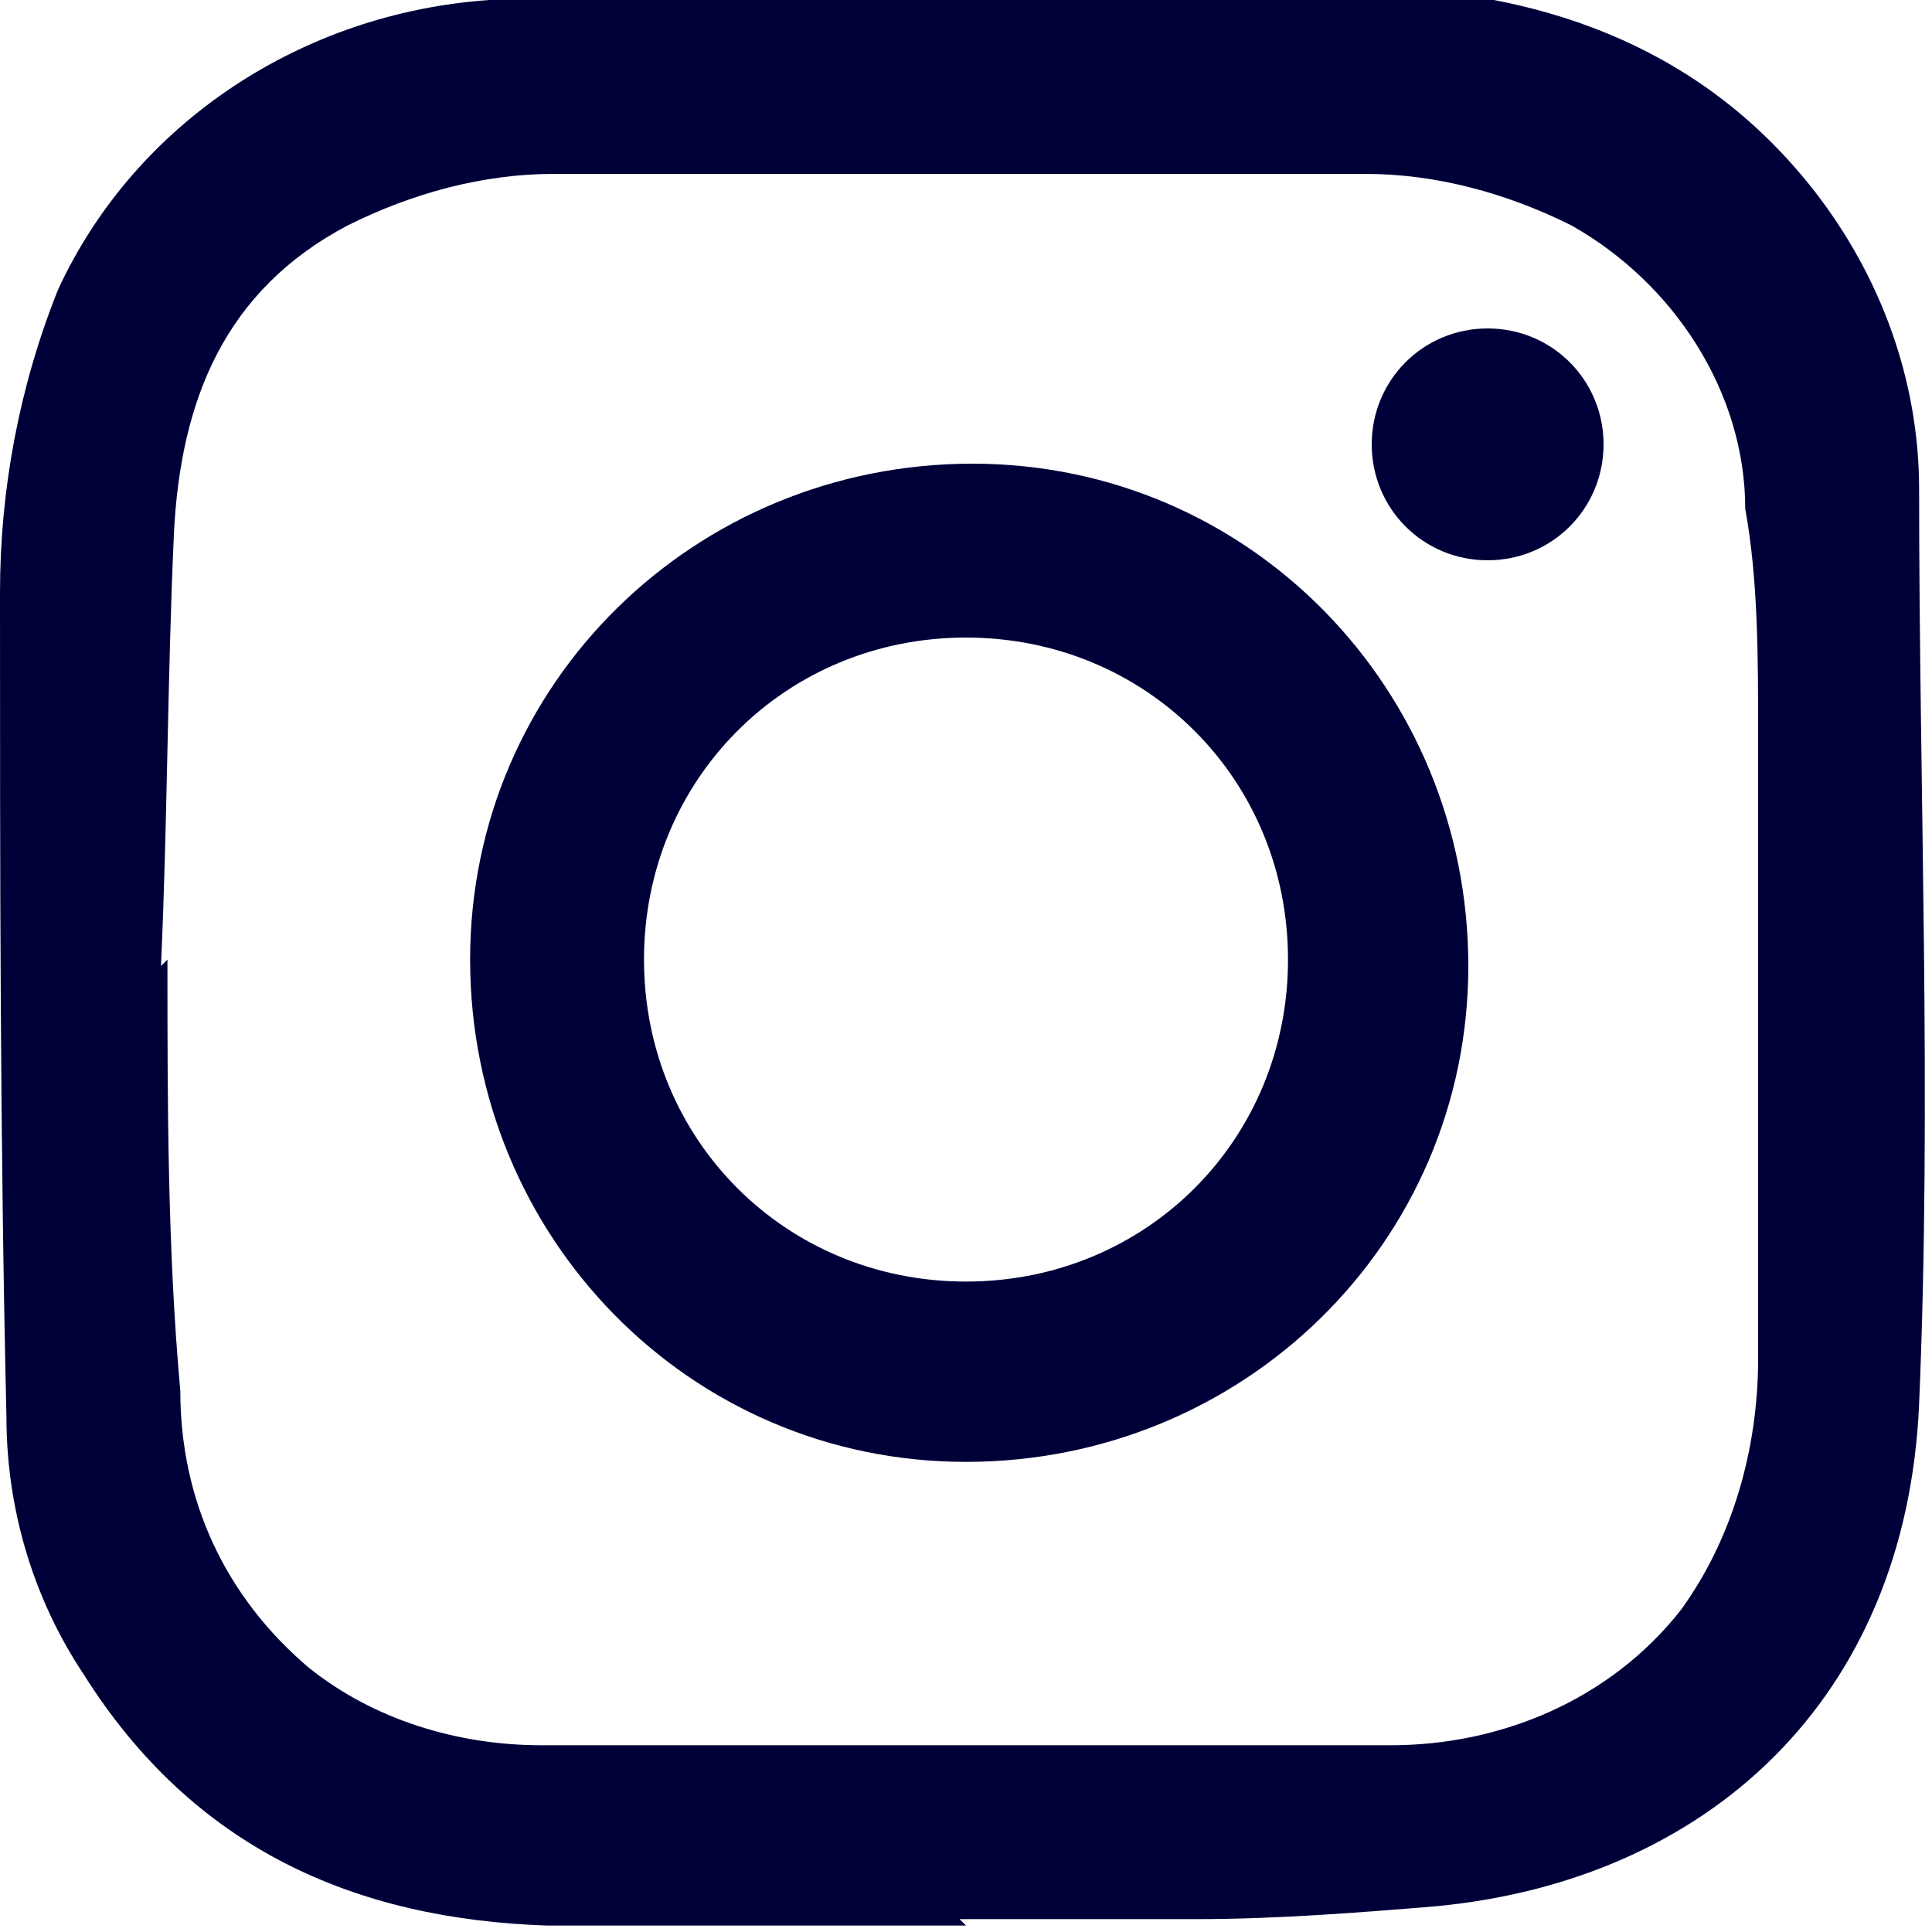 <?xml version="1.0" encoding="UTF-8"?>
<svg id="Calque_1" xmlns="http://www.w3.org/2000/svg" version="1.1" viewBox="0 0 30 30">
  <!-- Generator: Adobe Illustrator 29.4.0, SVG Export Plug-In . SVG Version: 2.1.0 Build 152)  -->
  <defs>
    <style>
      .st0 {
        fill: #000039;
      }
    </style>
  </defs>
  <g id="Groupe_140">
    <path id="Tracé_152" class="st0" d="M15,29.9c-2.2,0-4.3,0-6.5,0-3-.1-5.5-1.2-7.2-3.9-.8-1.2-1.2-2.6-1.2-4C0,17.7,0,13.5,0,9.2c0-1.6.3-3.2.9-4.7C2.1,1.9,4.7.2,7.6,0c2.9-.2,5.8-.2,8.7-.2,1.7,0,3.4,0,5.1,0,2.7.1,5.1,1,6.8,3.2,1,1.3,1.6,2.9,1.6,4.6,0,4.7.2,9.5,0,14.2-.2,4.6-3.3,7.4-7.5,7.8-1.2.1-2.5.2-3.7.2-1.2,0-2.4,0-3.7,0h0M2.6,14.9c0,2.2,0,4.5.2,6.7,0,1.7.7,3.2,2,4.3,1,.8,2.3,1.2,3.6,1.2,4.4,0,8.8,0,13.2,0,1.7,0,3.4-.7,4.5-2.1.8-1.1,1.2-2.5,1.2-3.9,0-3.2,0-6.5,0-9.7,0-1.2,0-2.4-.2-3.5,0-1.8-1.1-3.5-2.7-4.4-1-.5-2.1-.8-3.2-.8-4.2,0-8.4,0-12.6,0-1.1,0-2.2.3-3.2.8-1.9,1-2.6,2.7-2.7,4.8-.1,2.2-.1,4.5-.2,6.7"/>
    <path id="Tracé_153" class="st0" d="M15,22.7c-4.3,0-7.7-3.5-7.7-7.8s3.5-7.7,7.8-7.7c4.3,0,7.7,3.5,7.7,7.8,0,4.3-3.5,7.7-7.8,7.7M15,9.9c-2.8,0-5,2.2-5,5,0,2.8,2.2,5,5,5,2.8,0,5-2.2,5-5,0-2.8-2.2-5-5-5,0,0,0,0,0,0"/>
    <path id="Tracé_154" class="st0" d="M23.1,5.1c1,0,1.8.8,1.8,1.8,0,0,0,0,0,0,0,1-.8,1.8-1.8,1.8-1,0-1.8-.8-1.8-1.8,0,0,0,0,0,0,0-1,.8-1.8,1.8-1.8,0,0,0,0,0,0"/>
  </g>
</svg>